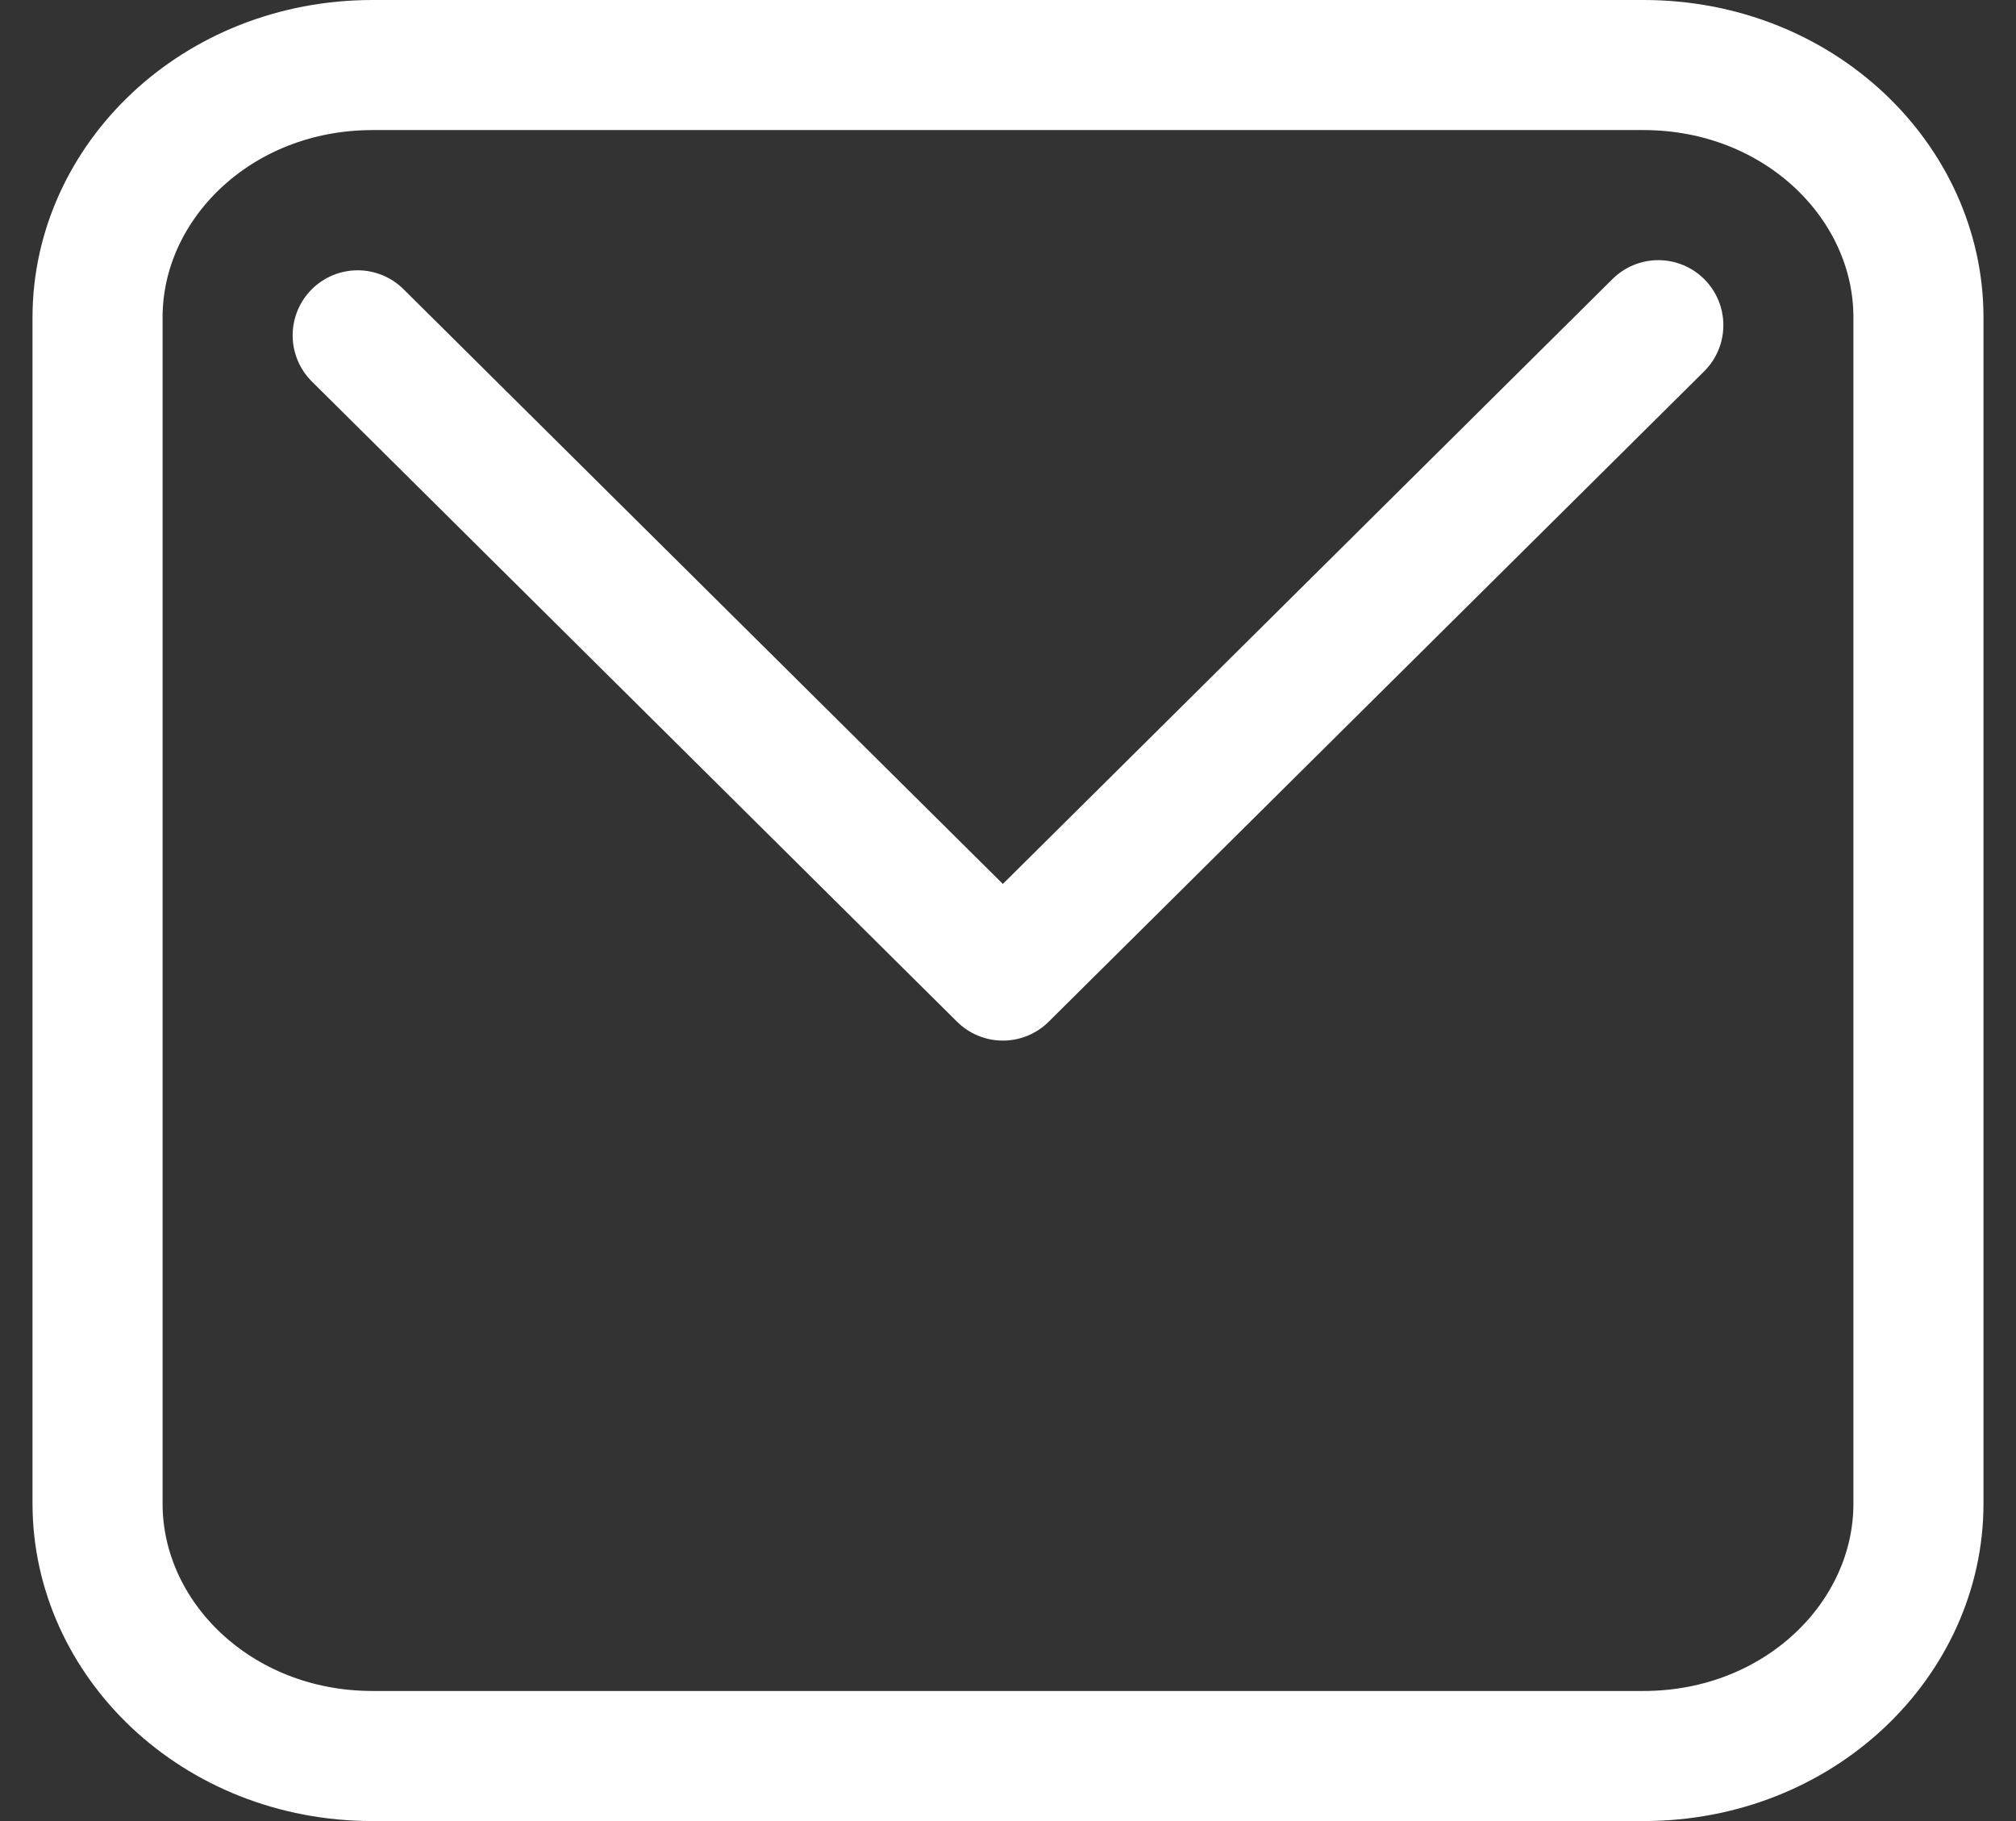 <svg width="31" height="28" viewBox="0 0 31 28" fill="none" xmlns="http://www.w3.org/2000/svg">
<rect x="0" y="0" width="31" height="28" fill="#333333" stroke="none"/>
<path d="M5.729 1H25.271C27.673 1 29.5 2.801 29.5 4.88V23.12C29.5 25.199 27.673 27 25.271 27H5.729C3.327 27 1.5 25.199 1.5 23.12V4.88C1.5 2.801 3.327 1 5.729 1Z" stroke="white" stroke-width="2" stroke-linecap="round" stroke-linejoin="round"/>
<path d="M5.5 5.156L15.421 15L25.5 5" stroke="white" stroke-width="2" stroke-linecap="round" stroke-linejoin="round"/>
</svg>
